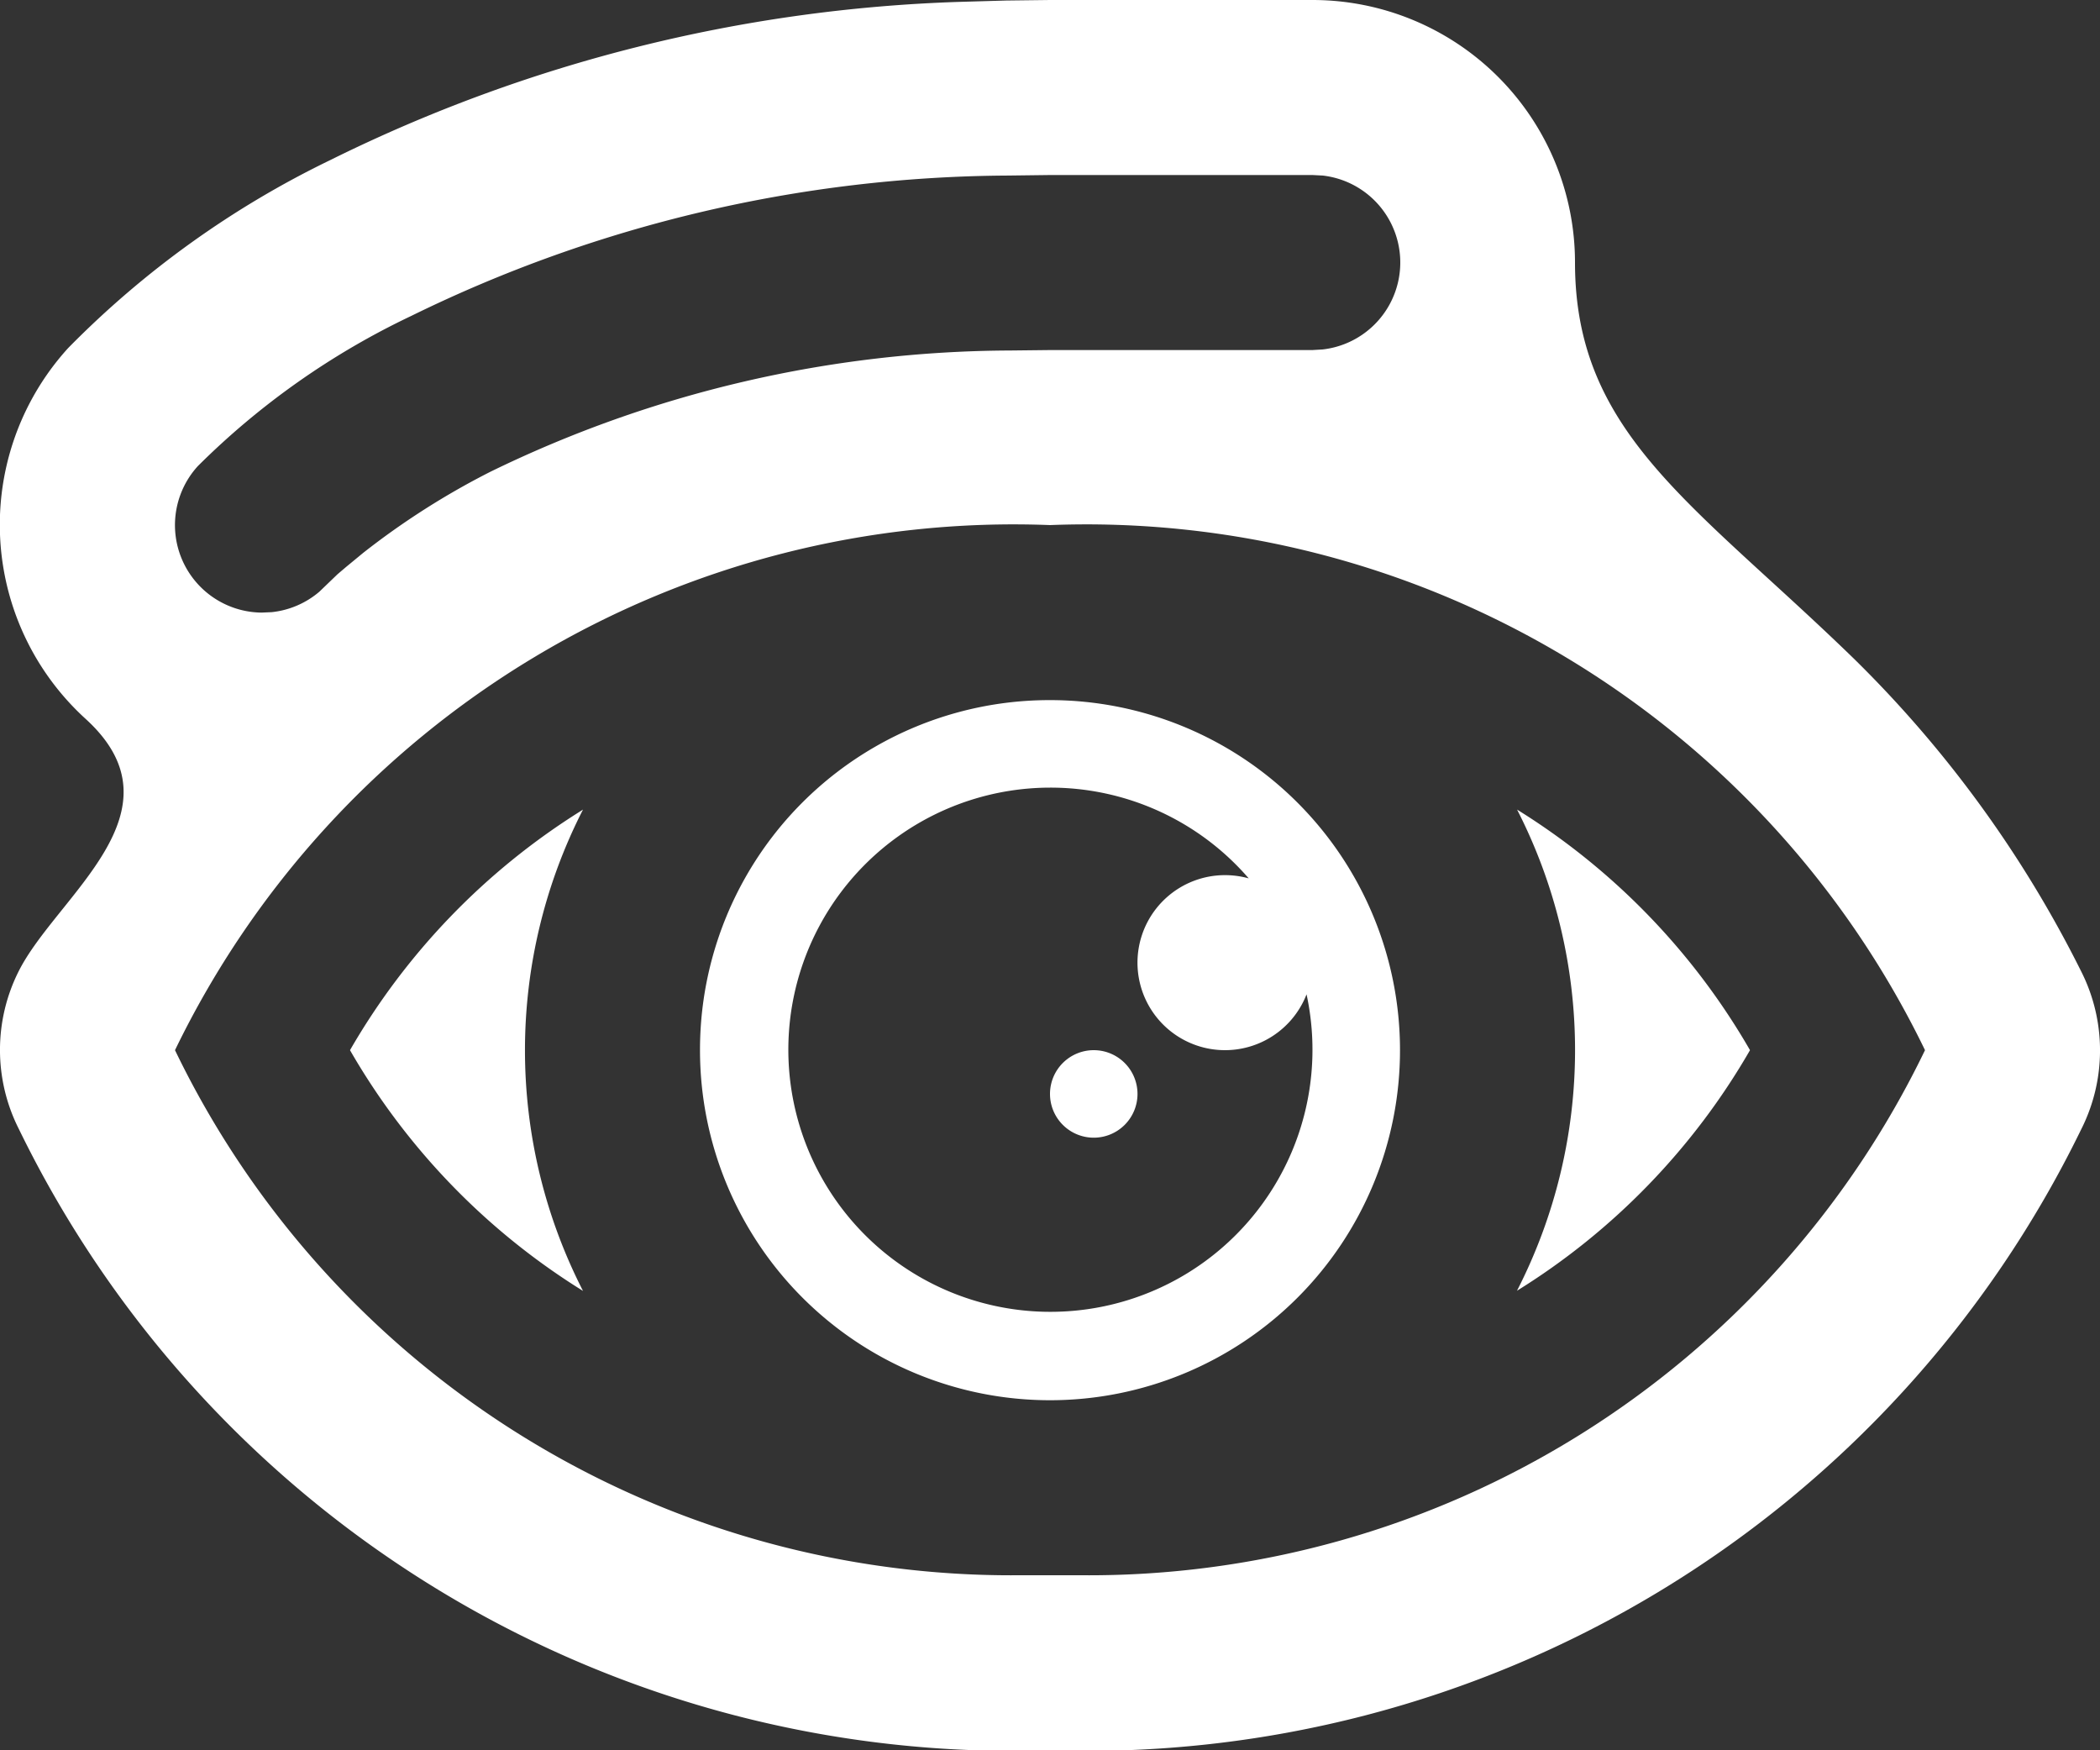 <svg xmlns:xlink="http://www.w3.org/1999/xlink" xmlns="http://www.w3.org/2000/svg" id="Icon-_-Reading-Negative" data-name="Icon-/-Reading-Negative" width="24" height="20" viewBox="0 0 24 20">
  <rect x="0" y="0" width="24" height="20" fill="#333333" stroke="none"/>
  <path id="_-Icon-style" data-name="🎨-Icon-style" d="M15,0a3,3,0,0,1,3,3c0,1.959,1.366,2.756,3.192,4.531A13.343,13.343,0,0,1,23.785,11.1a2,2,0,0,1,0,1.805A12.634,12.634,0,0,1,12,20,12.634,12.634,0,0,1,.215,12.9a2,2,0,0,1,0-1.805c.435-.861,1.925-1.822.764-2.88a3,3,0,0,1-.2-4.238,10.779,10.779,0,0,1,3-2.15,17.455,17.455,0,0,1,7.2-1.806L11.5.006,12,0ZM12,6A10.65,10.65,0,0,0,2,12a10.61,10.61,0,0,0,9.646,6L12,18l.354,0A10.61,10.61,0,0,0,22,12,10.65,10.65,0,0,0,12,6Zm0,2a4,4,0,1,1-4,4A3.995,3.995,0,0,1,12,8Zm0,1a2.995,2.995,0,1,0,2.932,2.362A1,1,0,1,1,14,10a1.009,1.009,0,0,1,.271.037A2.993,2.993,0,0,0,12,9Zm-5.337.251a6.032,6.032,0,0,0,0,5.5A7.838,7.838,0,0,1,4,12,7.846,7.846,0,0,1,6.638,9.267Zm10.675,0A7.838,7.838,0,0,1,20,12a7.836,7.836,0,0,1-2.663,2.749,6.03,6.03,0,0,0,0-5.5ZM12.5,12a.5.5,0,1,1-.5.5A.5.5,0,0,1,12.5,12ZM15,2H12l-.479.006A15.655,15.655,0,0,0,4.7,3.61,8.81,8.81,0,0,0,2.261,5.326,1,1,0,0,0,2.987,7l.118-.005a1,1,0,0,0,.544-.233l.208-.2.1-.085.193-.159A8.766,8.766,0,0,1,5.606,5.39a13.657,13.657,0,0,1,5.944-1.385L12,4h3l.117-.007a1,1,0,0,0,0-1.987Z" transform="translate(0)" fill="#fff" fill-rule="evenodd"/>
</svg>